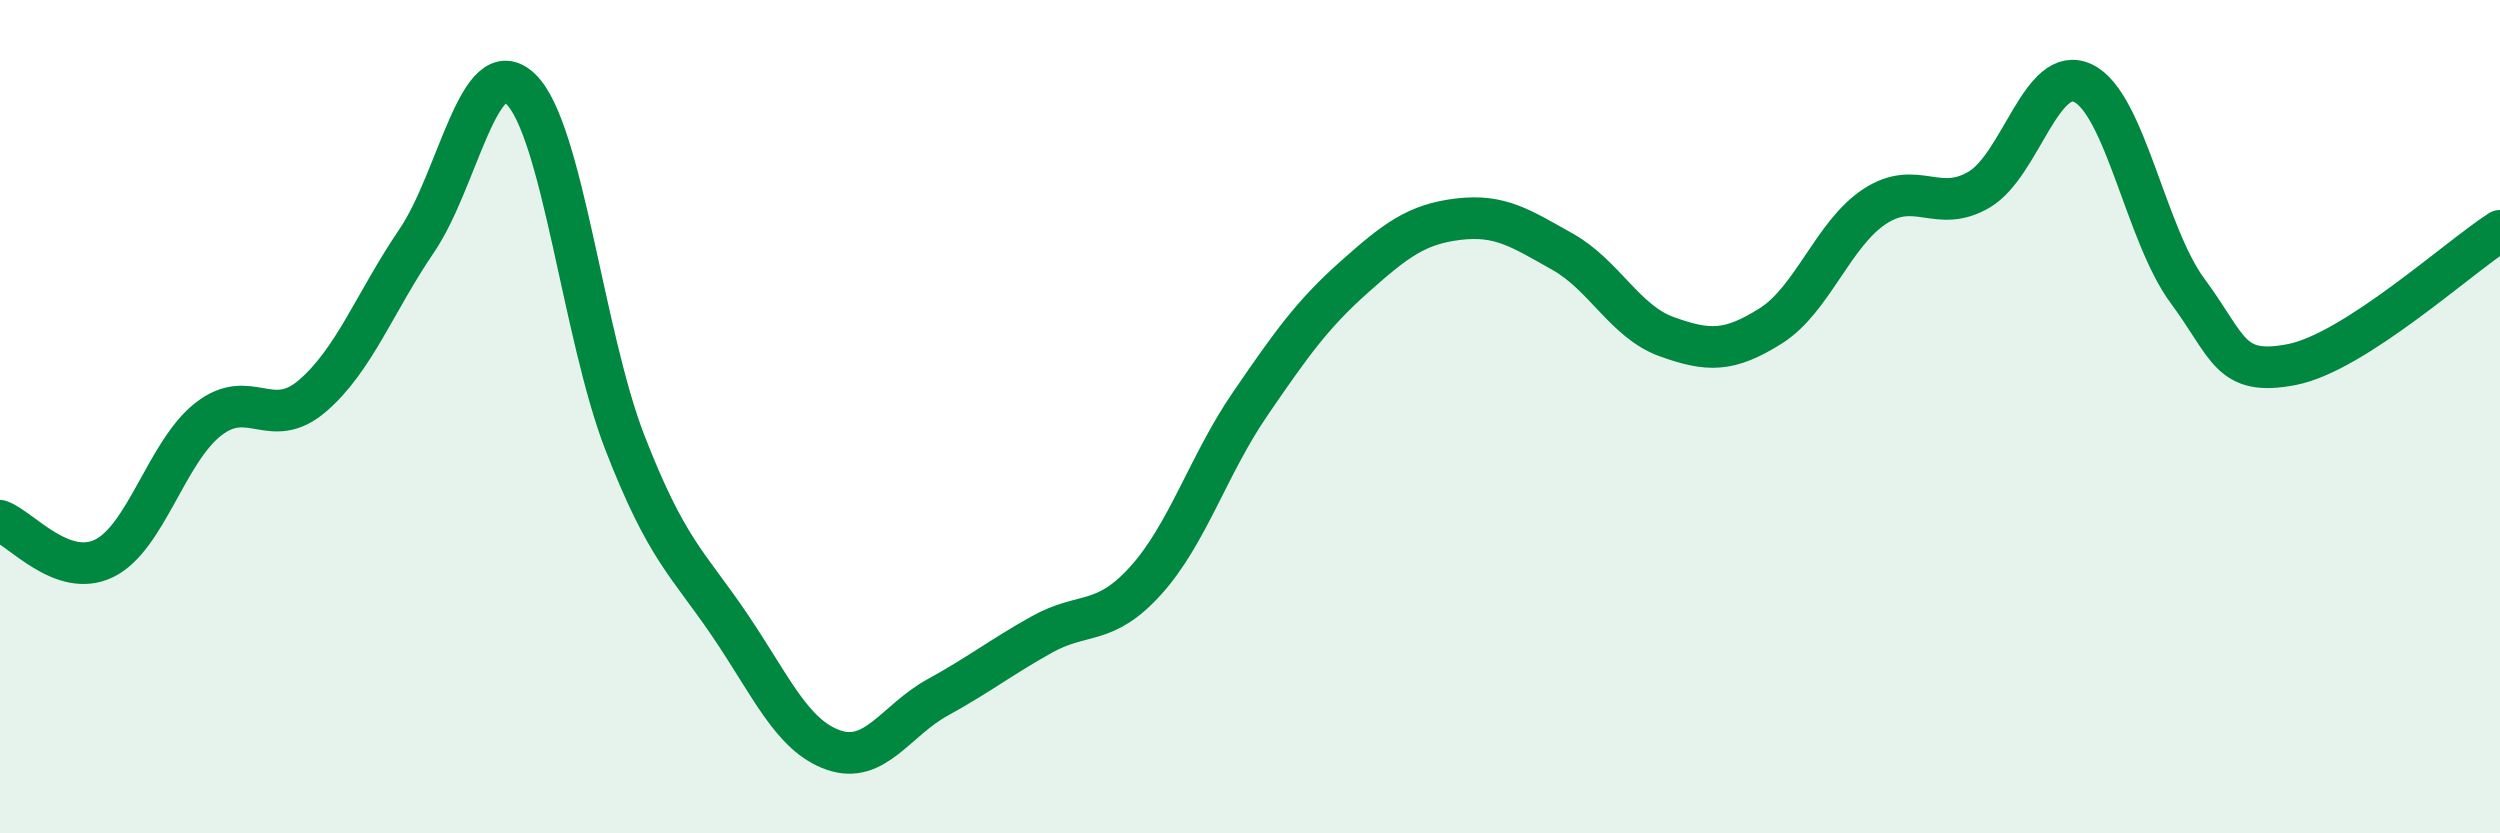 
    <svg width="60" height="20" viewBox="0 0 60 20" xmlns="http://www.w3.org/2000/svg">
      <path
        d="M 0,12.5 C 0.5,12.68 1.5,13.89 2.5,13.4 C 3.5,12.91 4,10.84 5,10.06 C 6,9.28 6.5,10.36 7.5,9.5 C 8.5,8.64 9,7.25 10,5.78 C 11,4.31 11.5,1.17 12.5,2.14 C 13.5,3.11 14,8.06 15,10.63 C 16,13.2 16.5,13.51 17.5,14.98 C 18.5,16.45 19,17.65 20,18 C 21,18.35 21.5,17.29 22.5,16.74 C 23.5,16.19 24,15.79 25,15.23 C 26,14.67 26.5,15.04 27.5,13.93 C 28.5,12.82 29,11.16 30,9.7 C 31,8.24 31.5,7.54 32.5,6.65 C 33.5,5.76 34,5.38 35,5.26 C 36,5.14 36.5,5.48 37.5,6.04 C 38.5,6.6 39,7.72 40,8.08 C 41,8.44 41.5,8.45 42.5,7.82 C 43.5,7.19 44,5.6 45,4.95 C 46,4.3 46.5,5.14 47.5,4.55 C 48.5,3.96 49,1.51 50,2 C 51,2.49 51.5,5.63 52.5,6.98 C 53.5,8.33 53.5,9.04 55,8.75 C 56.5,8.46 59,6.18 60,5.54L60 20L0 20Z"
        fill="#008740"
        opacity="0.1"
        stroke-linecap="round"
        stroke-linejoin="round"
      />
      <path
        d="M 0,12.5 C 0.5,12.68 1.5,13.89 2.5,13.4 C 3.5,12.91 4,10.84 5,10.06 C 6,9.28 6.5,10.36 7.5,9.5 C 8.5,8.64 9,7.25 10,5.78 C 11,4.31 11.5,1.17 12.5,2.14 C 13.5,3.11 14,8.06 15,10.63 C 16,13.2 16.5,13.51 17.5,14.98 C 18.5,16.45 19,17.65 20,18 C 21,18.35 21.5,17.29 22.5,16.74 C 23.5,16.19 24,15.79 25,15.23 C 26,14.67 26.5,15.04 27.5,13.93 C 28.5,12.82 29,11.16 30,9.7 C 31,8.24 31.5,7.54 32.5,6.65 C 33.5,5.76 34,5.38 35,5.26 C 36,5.14 36.5,5.48 37.5,6.04 C 38.5,6.6 39,7.72 40,8.08 C 41,8.44 41.5,8.45 42.5,7.82 C 43.5,7.19 44,5.6 45,4.95 C 46,4.3 46.5,5.14 47.5,4.55 C 48.5,3.96 49,1.51 50,2 C 51,2.49 51.5,5.63 52.5,6.98 C 53.5,8.33 53.5,9.04 55,8.75 C 56.5,8.46 59,6.18 60,5.54"
        stroke="#008740"
        stroke-width="1"
        fill="none"
        stroke-linecap="round"
        stroke-linejoin="round"
      />
    </svg>
  